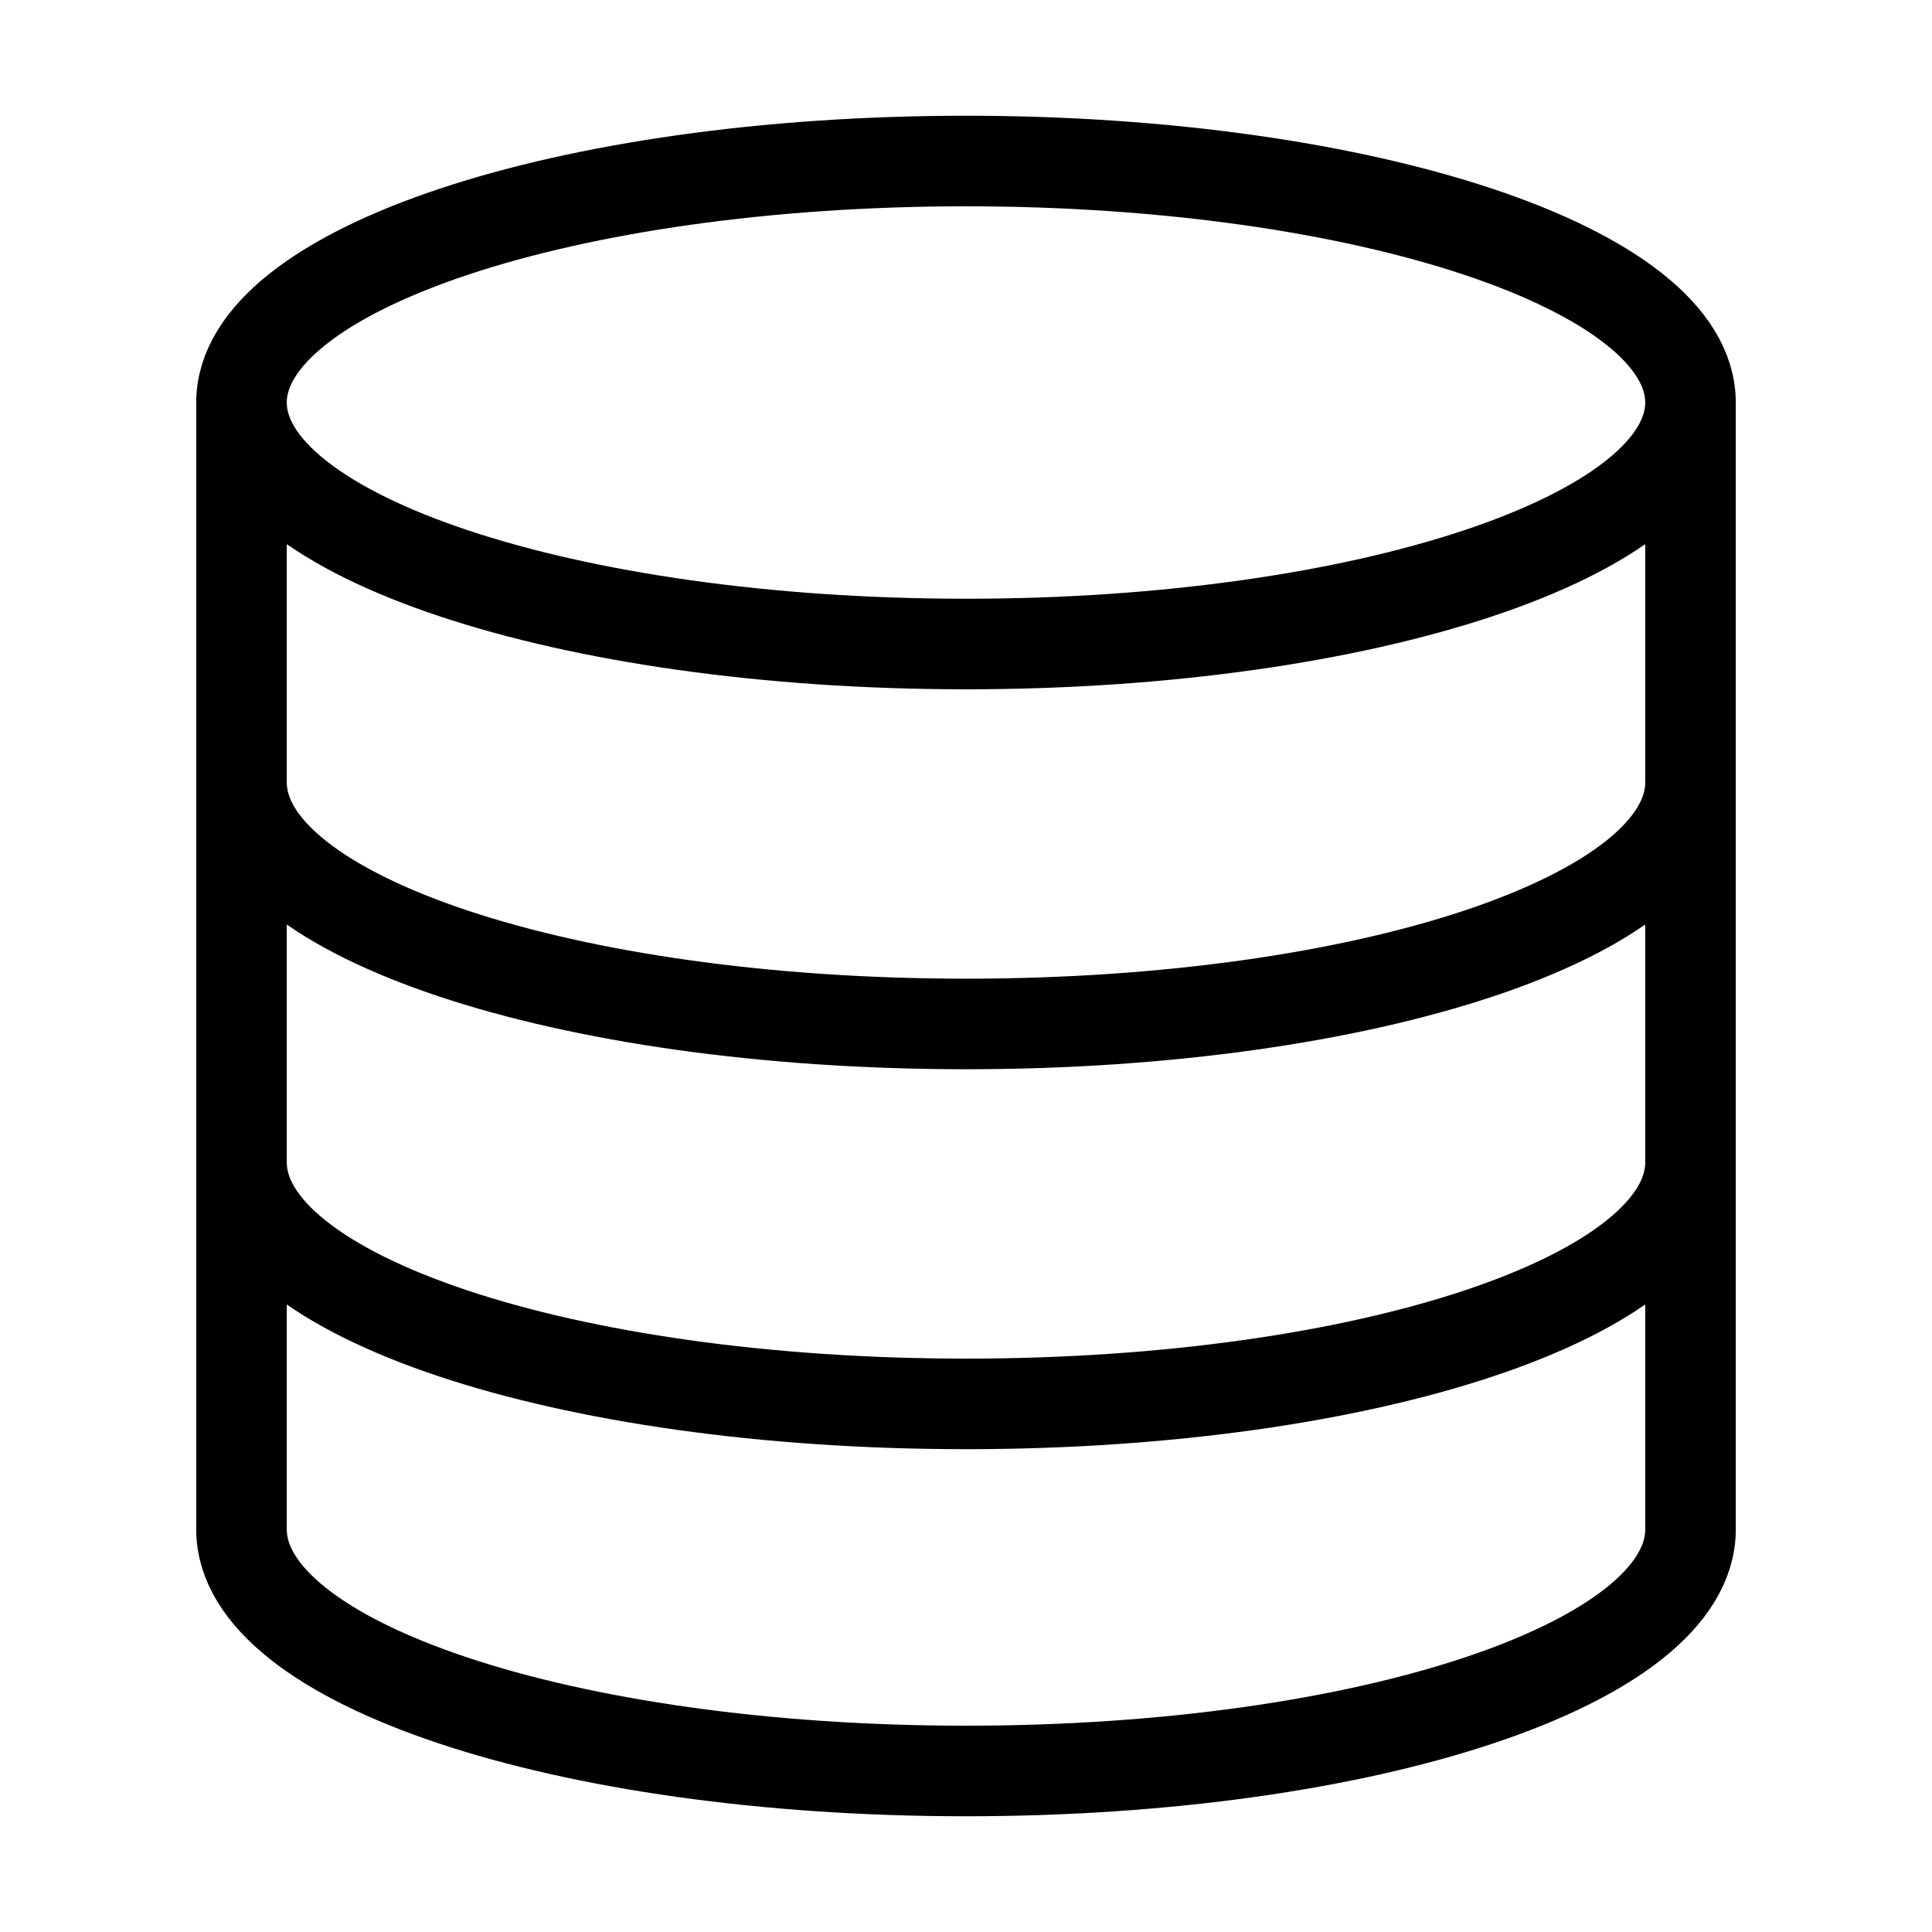 <svg width="32" height="32" viewBox="0 0 32 32" fill="none" xmlns="http://www.w3.org/2000/svg">
<g id="database-02">
<path id="Icon" d="M28 6.667C28 8.876 22.627 10.667 16 10.667C9.373 10.667 4 8.876 4 6.667M28 6.667C28 4.458 22.627 2.667 16 2.667C9.373 2.667 4 4.458 4 6.667M28 6.667V25.333C28 27.547 22.667 29.333 16 29.333C9.333 29.333 4 27.547 4 25.333V6.667M28 12.96C28 15.174 22.667 16.96 16 16.96C9.333 16.96 4 15.174 4 12.96M28 19.253C28 21.467 22.667 23.253 16 23.253C9.333 23.253 4 21.467 4 19.253" stroke="black" stroke-width="1.5" stroke-linecap="round" stroke-linejoin="round"/>
</g>
</svg>
